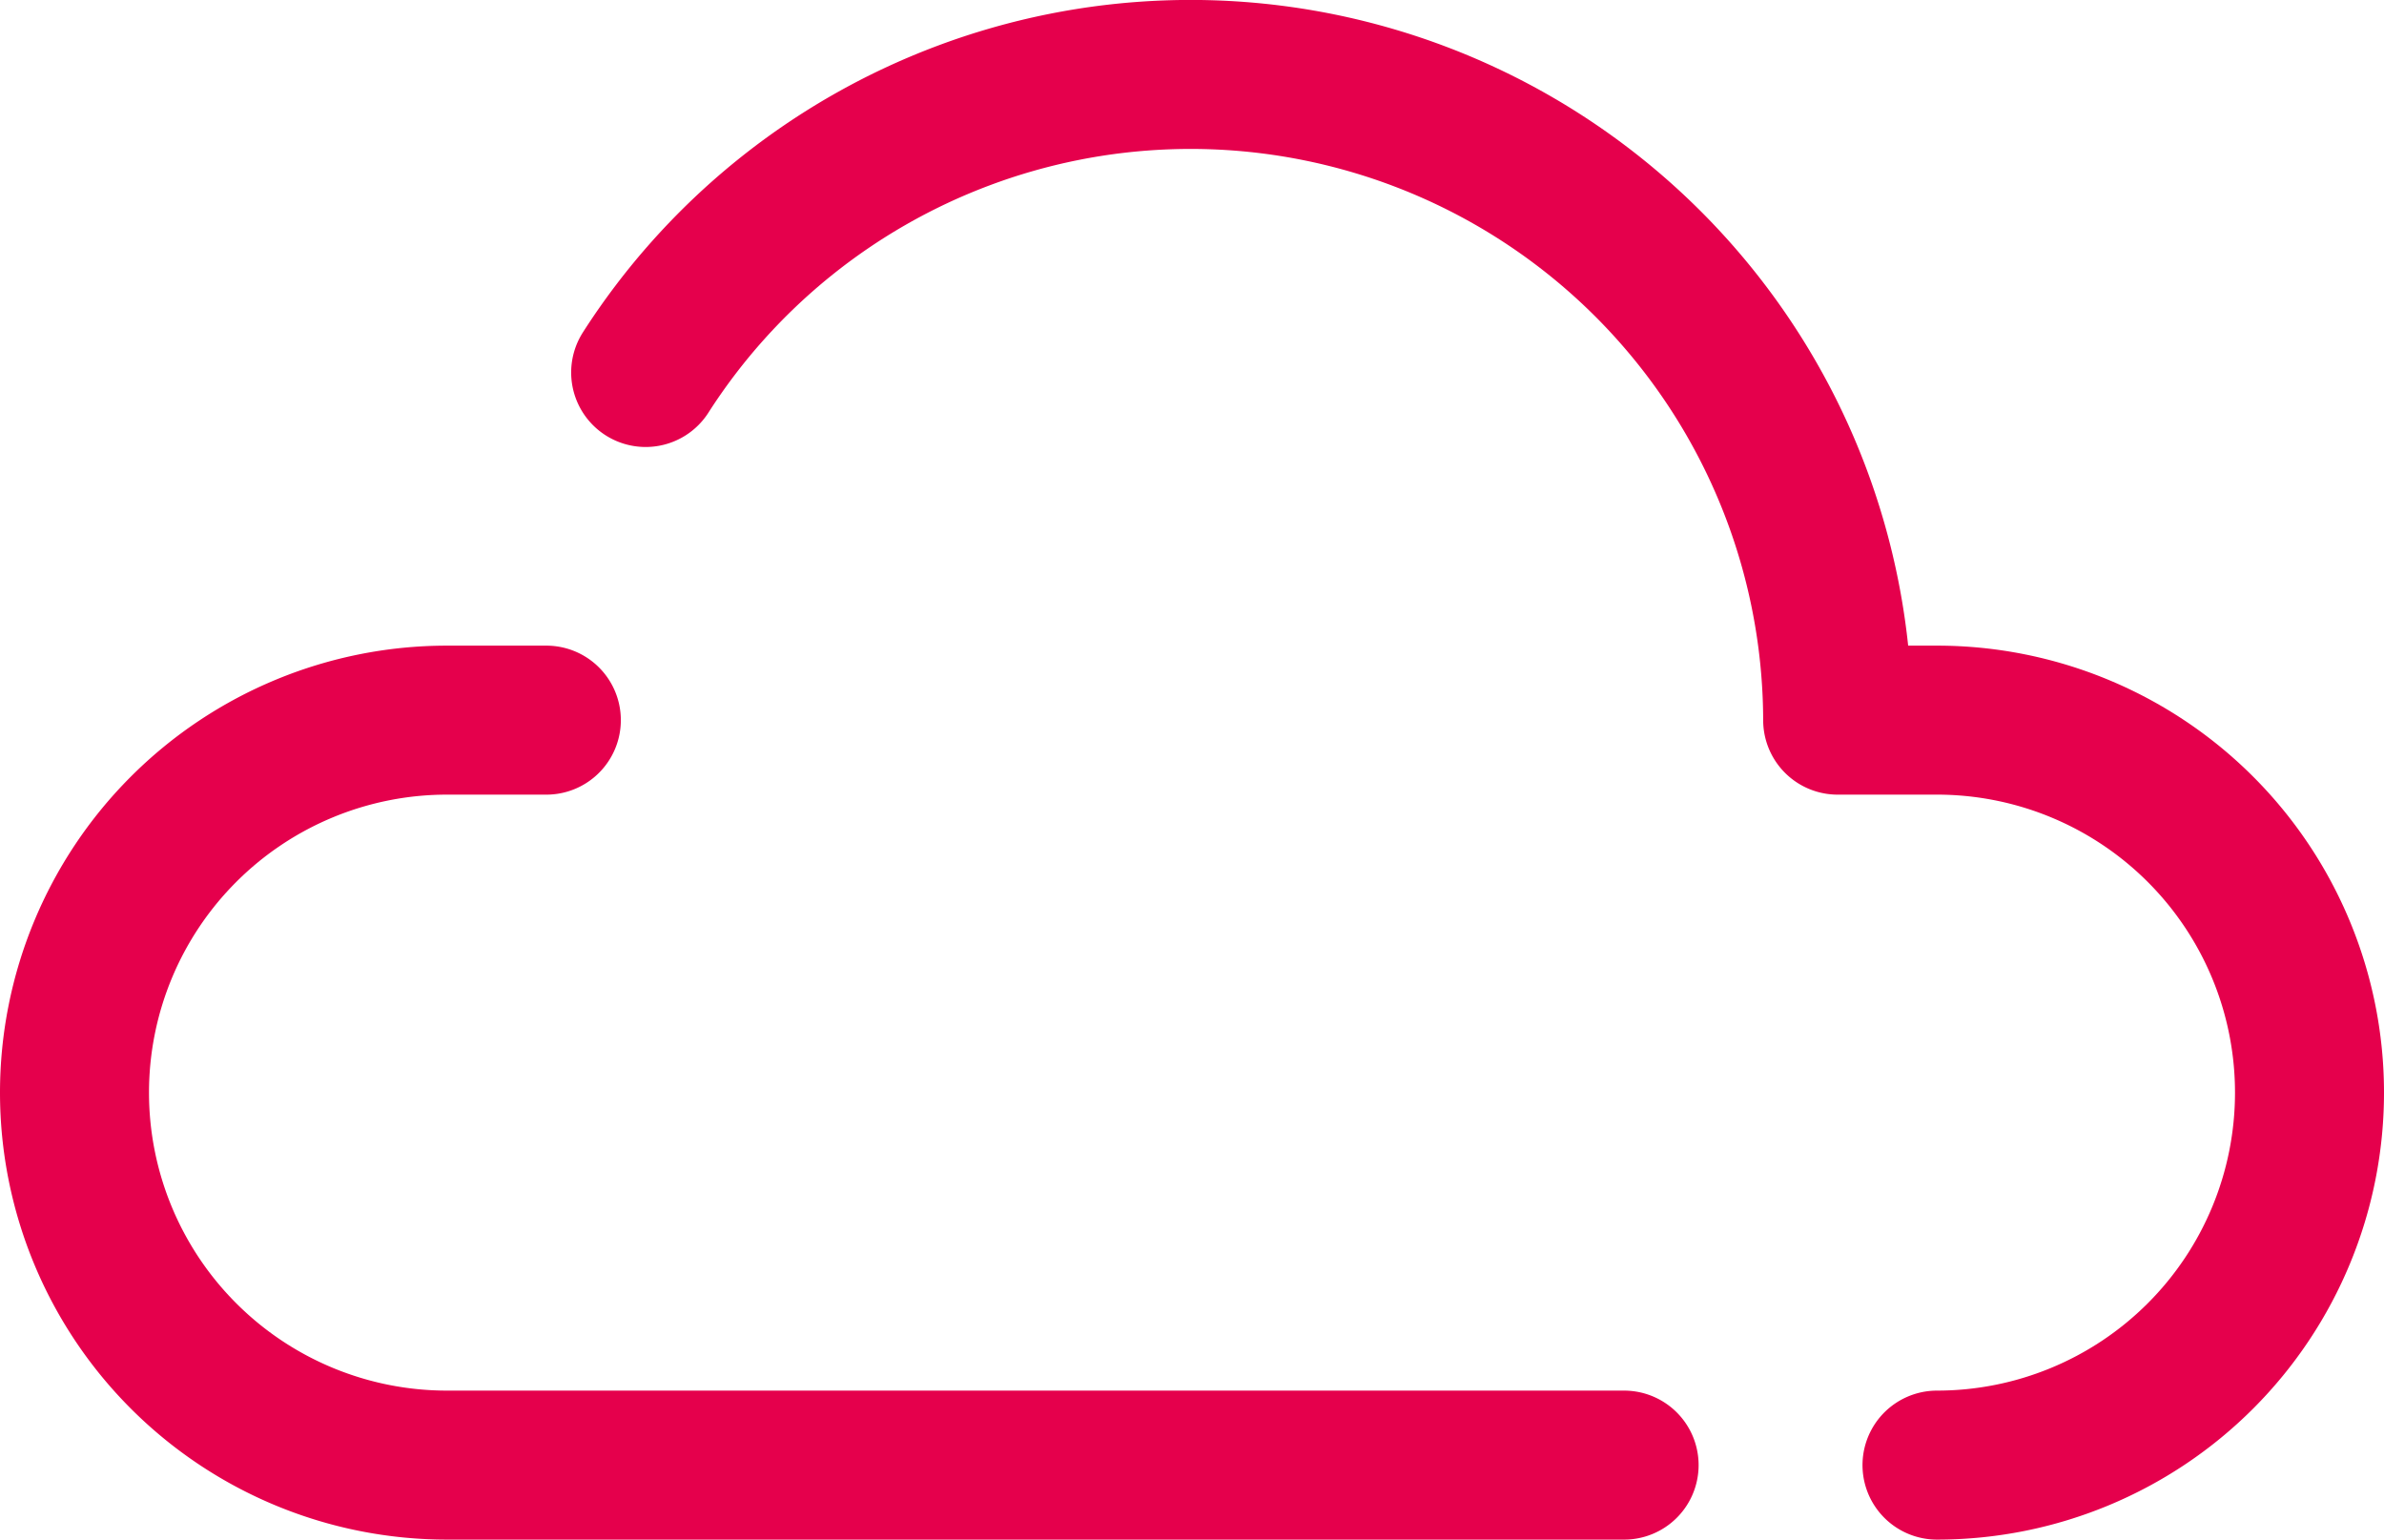 <svg xmlns="http://www.w3.org/2000/svg" width="48" height="31" viewBox="0 0 48 31">
  <g id="cloud" transform="translate(0 -8)">
    <path id="Tracé_32" data-name="Tracé 32" d="M11,22.5H9a7.5,7.5,0,0,0,0,15H32.7" fill="none" stroke="#e5004c" stroke-linecap="round" stroke-linejoin="round" stroke-miterlimit="10.417" stroke-width="3"/>
    <path id="Tracé_33" data-name="Tracé 33" d="M39,37.5a7.5,7.5,0,0,0,0-15H37a13.029,13.029,0,0,0-24-7" fill="none" stroke="#e5004c" stroke-linecap="round" stroke-linejoin="round" stroke-miterlimit="10.417" stroke-width="3"/>
  </g>
</svg>
